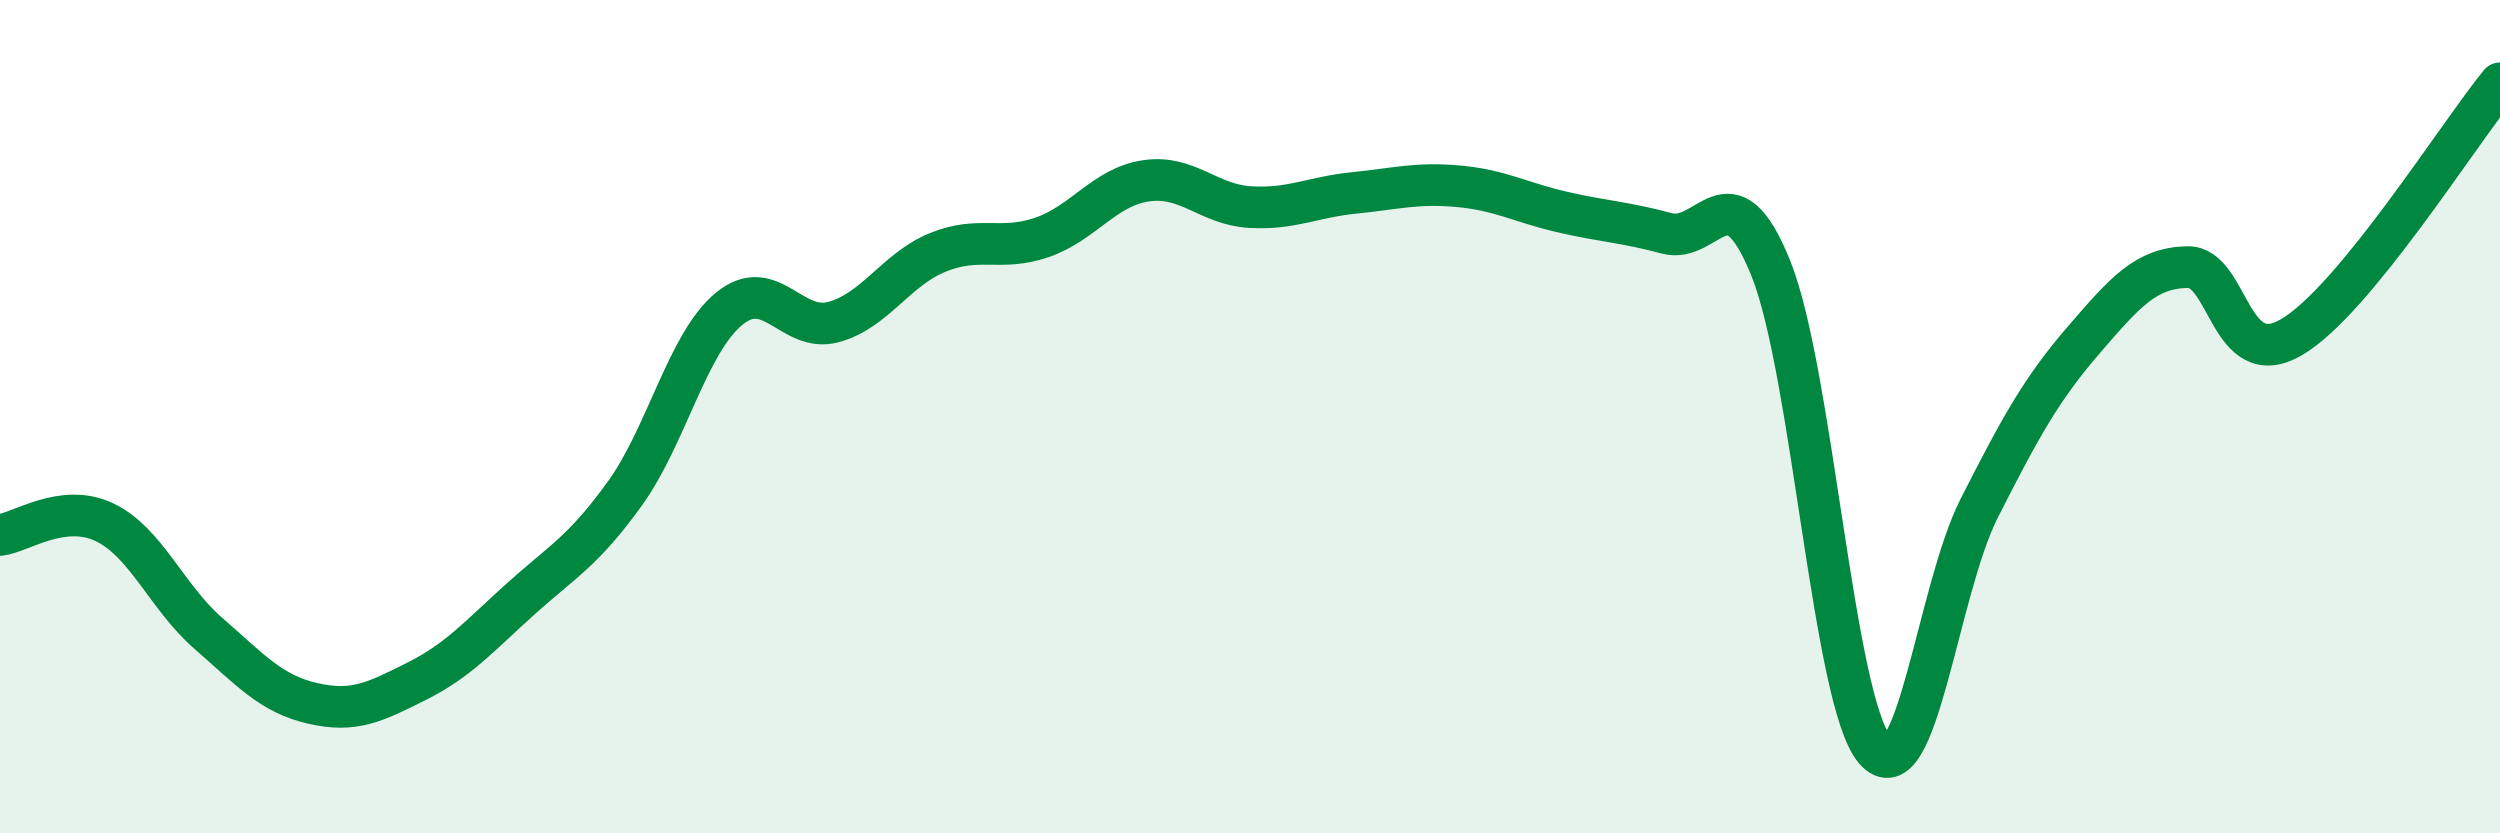 
    <svg width="60" height="20" viewBox="0 0 60 20" xmlns="http://www.w3.org/2000/svg">
      <path
        d="M 0,12.84 C 0.5,12.78 1.5,12.06 2.5,12.53 C 3.5,13 4,14.33 5,15.2 C 6,16.07 6.5,16.65 7.5,16.88 C 8.5,17.11 9,16.85 10,16.35 C 11,15.85 11.5,15.27 12.5,14.37 C 13.5,13.47 14,13.23 15,11.84 C 16,10.45 16.5,8.23 17.5,7.41 C 18.5,6.59 19,8 20,7.73 C 21,7.46 21.5,6.47 22.5,6.06 C 23.5,5.65 24,6.04 25,5.7 C 26,5.36 26.5,4.49 27.5,4.34 C 28.5,4.19 29,4.91 30,4.97 C 31,5.03 31.5,4.73 32.5,4.63 C 33.5,4.53 34,4.38 35,4.47 C 36,4.56 36.5,4.86 37.5,5.09 C 38.5,5.32 39,5.33 40,5.6 C 41,5.87 41.5,3.96 42.5,6.44 C 43.5,8.92 44,16.85 45,18 C 46,19.15 46.5,14.17 47.5,12.2 C 48.5,10.23 49,9.33 50,8.17 C 51,7.01 51.5,6.43 52.5,6.41 C 53.5,6.39 53.5,8.97 55,8.09 C 56.5,7.21 59,3.22 60,2L60 20L0 20Z"
        fill="#008740"
        opacity="0.1"
        stroke-linecap="round"
        stroke-linejoin="round"
      />
      <path
        d="M 0,12.84 C 0.5,12.78 1.5,12.06 2.5,12.53 C 3.5,13 4,14.33 5,15.2 C 6,16.07 6.5,16.65 7.5,16.88 C 8.5,17.11 9,16.85 10,16.35 C 11,15.85 11.5,15.27 12.5,14.37 C 13.5,13.47 14,13.23 15,11.84 C 16,10.45 16.5,8.23 17.5,7.41 C 18.5,6.59 19,8 20,7.73 C 21,7.46 21.5,6.47 22.5,6.06 C 23.5,5.65 24,6.04 25,5.7 C 26,5.36 26.5,4.49 27.5,4.34 C 28.5,4.19 29,4.91 30,4.97 C 31,5.03 31.5,4.73 32.5,4.63 C 33.5,4.53 34,4.38 35,4.47 C 36,4.56 36.5,4.86 37.5,5.09 C 38.5,5.32 39,5.33 40,5.6 C 41,5.87 41.5,3.96 42.5,6.44 C 43.5,8.92 44,16.85 45,18 C 46,19.15 46.5,14.17 47.5,12.2 C 48.5,10.23 49,9.33 50,8.17 C 51,7.01 51.5,6.43 52.5,6.41 C 53.5,6.39 53.5,8.97 55,8.09 C 56.5,7.21 59,3.22 60,2"
        stroke="#008740"
        stroke-width="1"
        fill="none"
        stroke-linecap="round"
        stroke-linejoin="round"
      />
    </svg>
  